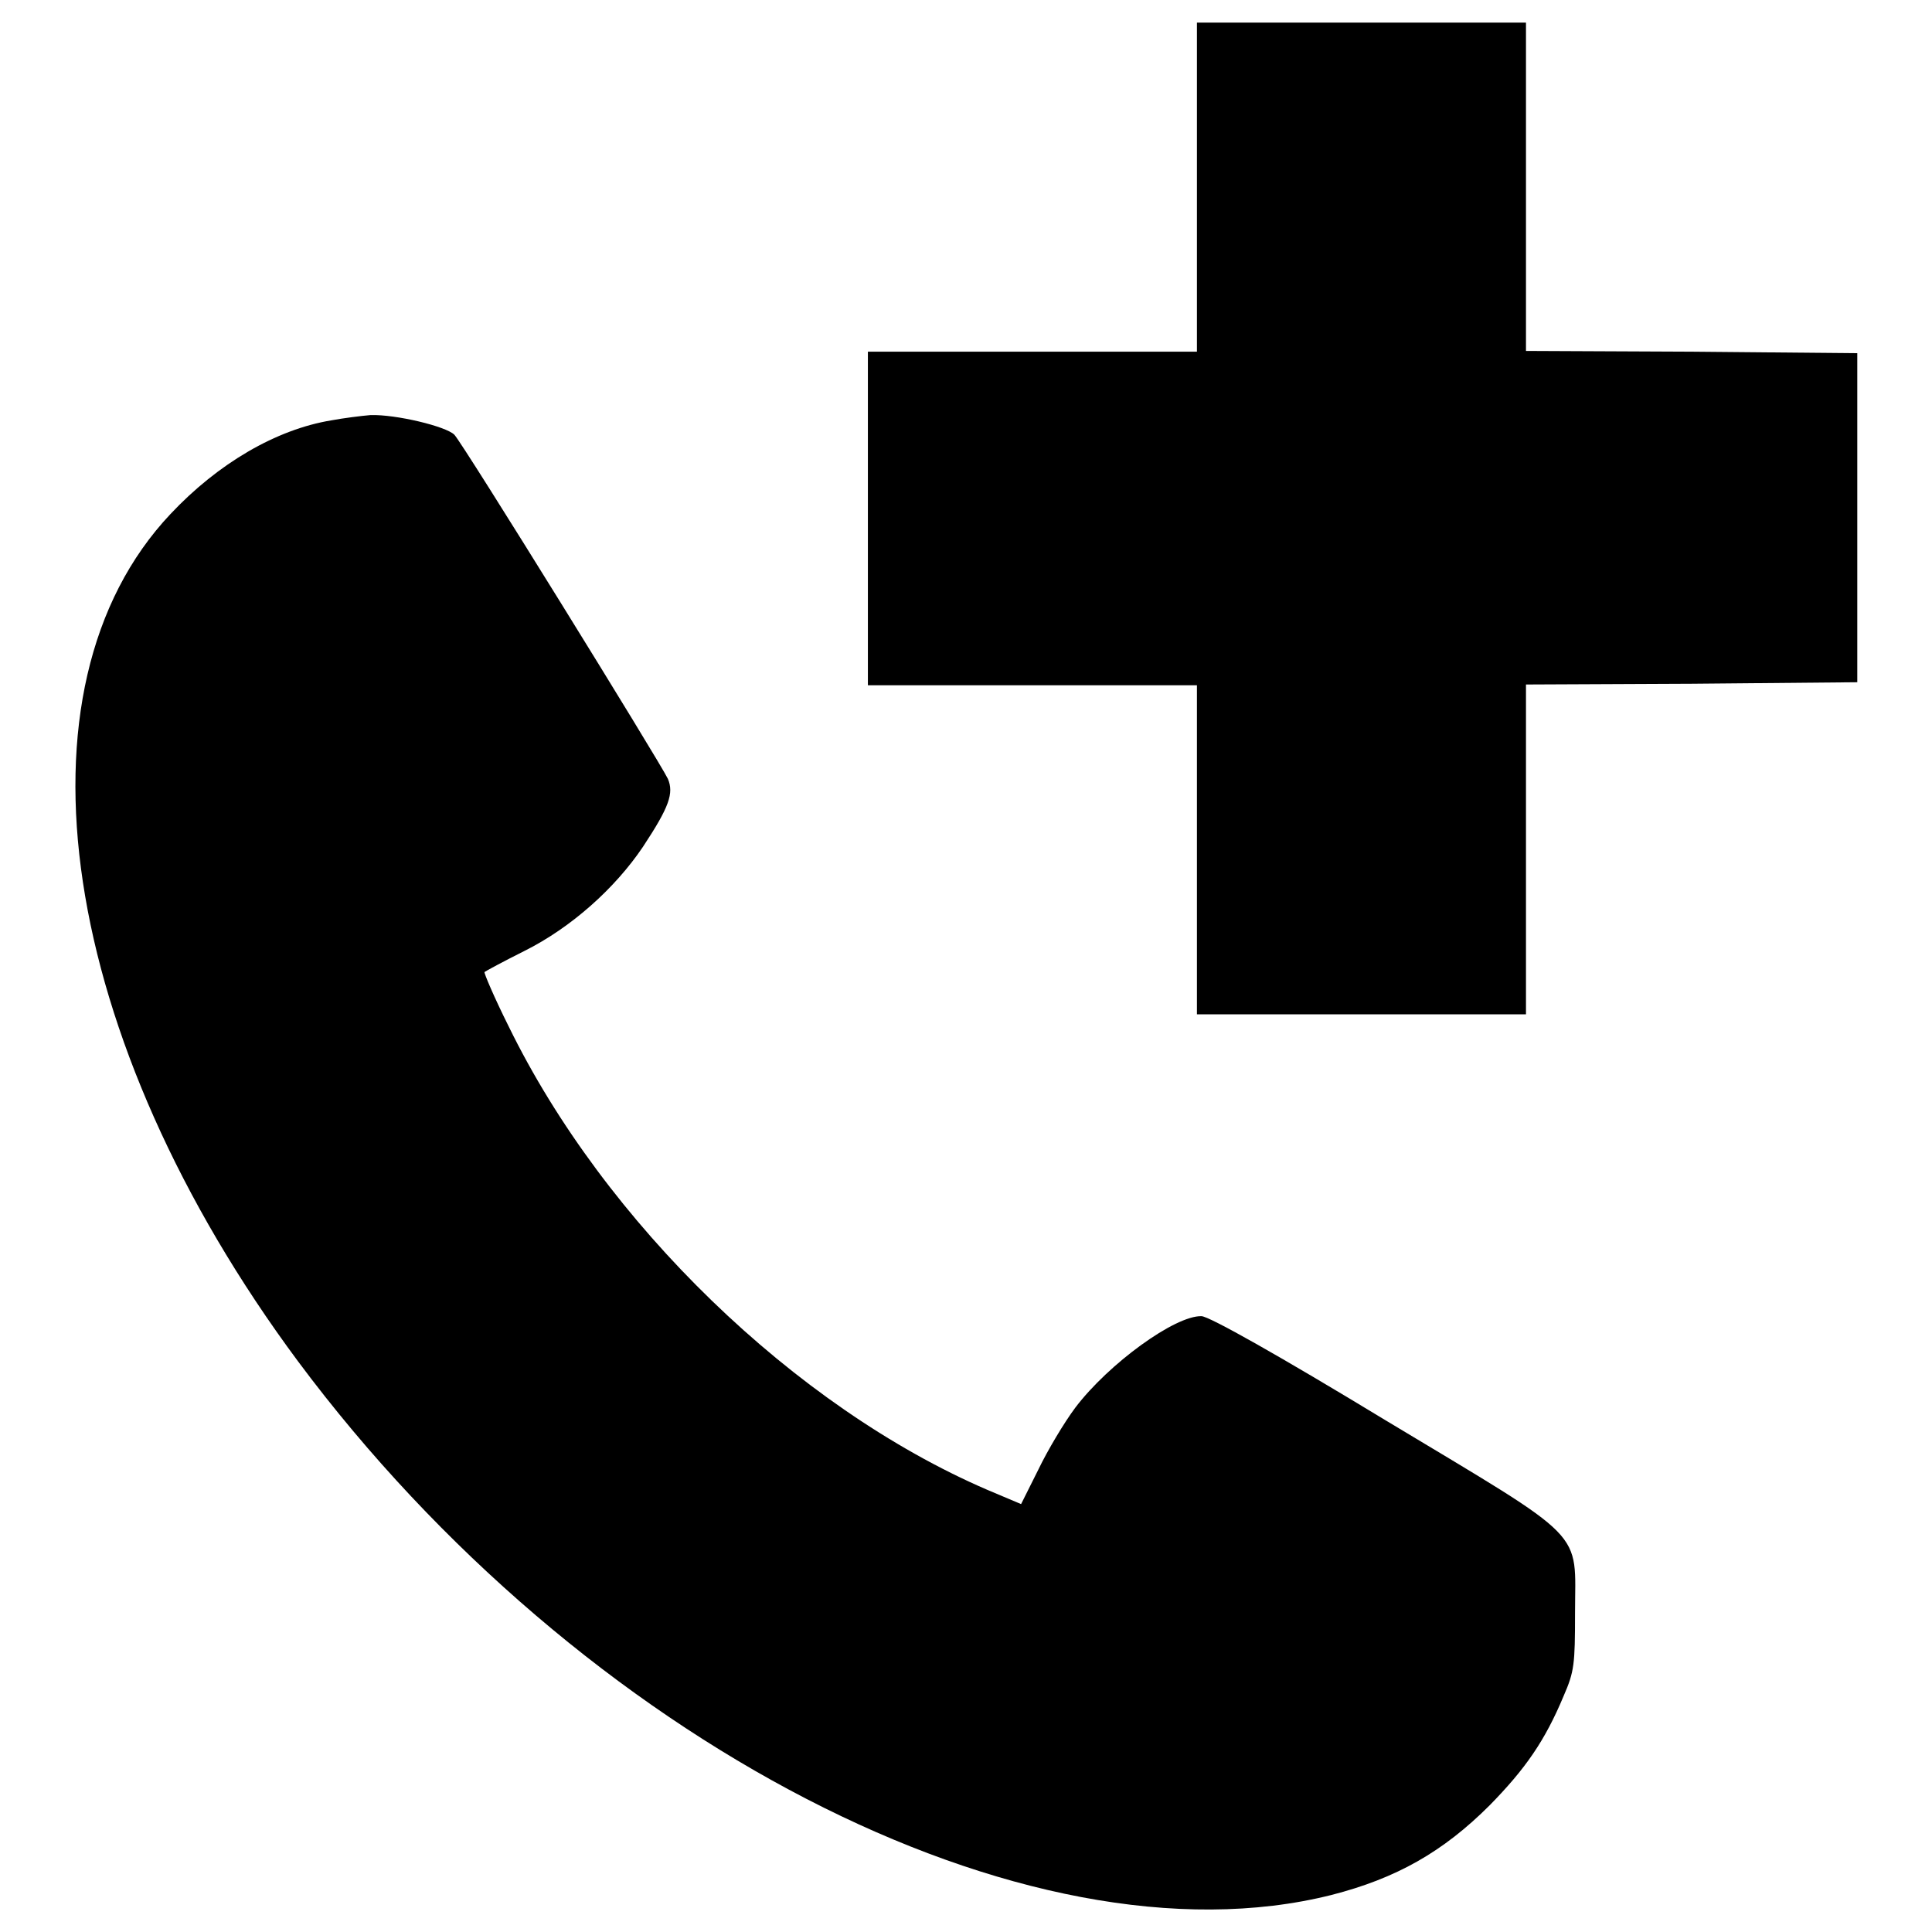 <?xml version="1.0" encoding="utf-8"?>
<!-- Svg Vector Icons : http://www.onlinewebfonts.com/icon -->
<!DOCTYPE svg PUBLIC "-//W3C//DTD SVG 1.1//EN" "http://www.w3.org/Graphics/SVG/1.1/DTD/svg11.dtd">
<svg version="1.1" xmlns="http://www.w3.org/2000/svg" xmlns:xlink="http://www.w3.org/1999/xlink" x="0px" y="0px" viewBox="0 0 256 256" enable-background="new 0 0 256 256" xml:space="preserve">
<g><g><g><path fill="#000000" d="M158.6,24.8v21.8h-21.8H115v22.1v22.1h21.8h21.8v21.8v21.8h21.8h21.8v-21.8V90.7l22-0.1l21.9-0.2V68.6V46.8l-21.9-0.2l-22-0.1V24.8V3h-21.8h-21.8V24.8z"/><path fill="#000000" d="M43.9,55.7c-7.3,1.2-15,5.7-21.3,12.4C0.8,91.2,7.8,137.7,39.5,180.4c37.4,50.2,96.6,80.8,136.9,70.7c8.6-2.2,14.8-5.7,21-11.9c4.7-4.8,7.3-8.5,9.8-14.5c1.4-3.2,1.5-4.2,1.5-10.9c0-11.3,2-9.3-25.1-25.6c-14-8.5-23.4-13.8-24.4-13.8c-3.5-0.1-12.3,6.3-16.7,12.1c-1.5,2-3.7,5.7-4.9,8.2l-2.3,4.6l-4.5-1.9C105.3,186.4,80.1,162,67.4,136c-1.9-3.8-3.3-7.1-3.2-7.2c0.1-0.1,2.5-1.4,5.3-2.8c6.2-3.1,12-8.3,15.7-13.8c3.5-5.3,4.1-7.1,3.3-9c-1.1-2.3-27.2-44.5-28.3-45.6s-7.7-2.7-11.1-2.6C47.9,55.1,45.5,55.4,43.9,55.7z"/></g></g></g>
</svg>